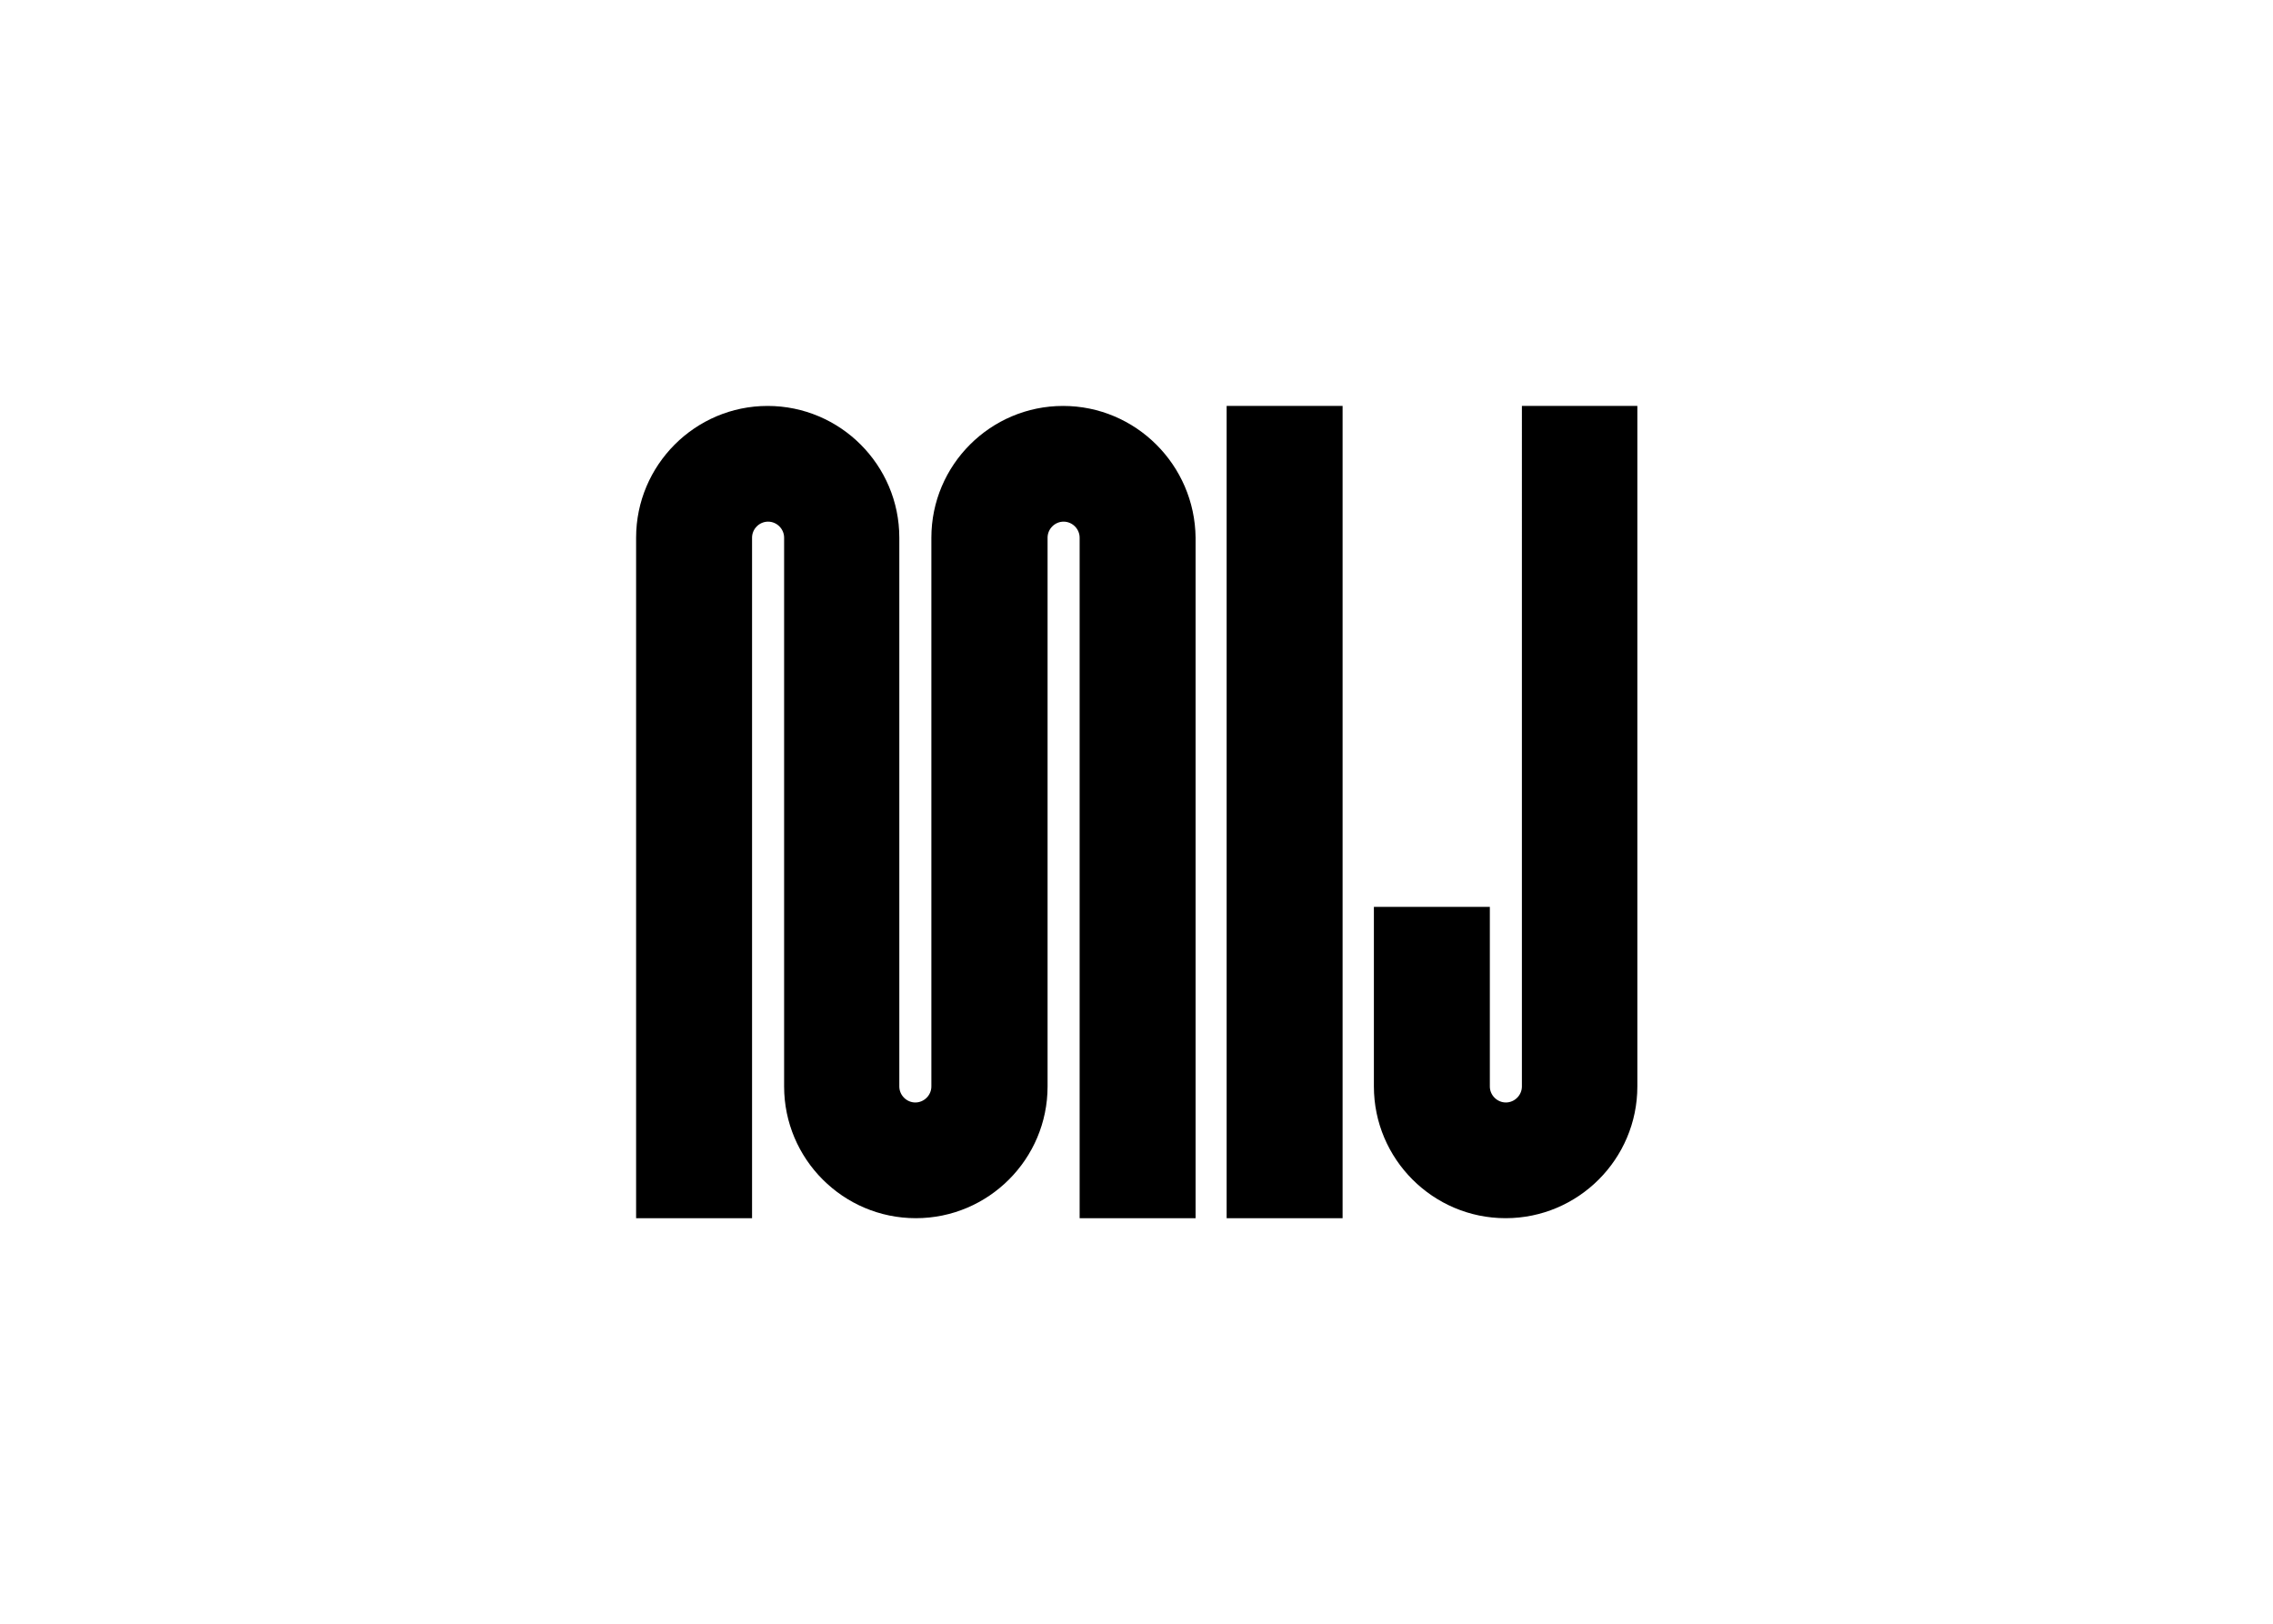 <svg clip-rule="evenodd" fill-rule="evenodd" stroke-linejoin="round" stroke-miterlimit="2" viewBox="0 0 560 400" xmlns="http://www.w3.org/2000/svg"><path d="m170.5 0c29 0 52.6 23.6 52.9 52.6v271.7h-46.3v-271.7c0-3.5-2.9-6.4-6.4-6.4s-6.4 2.9-6.4 6.4v219.1c0 29-23.6 52.6-52.6 52.6s-52.6-23.6-52.6-52.6v-219.1c0-3.5-2.9-6.4-6.4-6.4s-6.4 2.9-6.4 6.4v271.7h-46.3v-271.7c0-29 23.6-52.6 52.5-52.6 29 0 52.6 23.6 52.6 52.6v219.1c0 3.5 2.9 6.4 6.4 6.4s6.4-2.9 6.4-6.4v-219.1c0-29 23.6-52.6 52.6-52.6zm183.2 0h46.1v271.7c0 29-23.6 52.6-52.6 52.6s-52.6-23.6-52.6-52.6v-71.7h46.3v71.7c0 3.5 2.9 6.4 6.4 6.4s6.4-2.9 6.4-6.4zm-71.6 0v324.3h-46.3v-324.3z" transform="matrix(.617 0 0 .617 156.719 100)"/></svg>